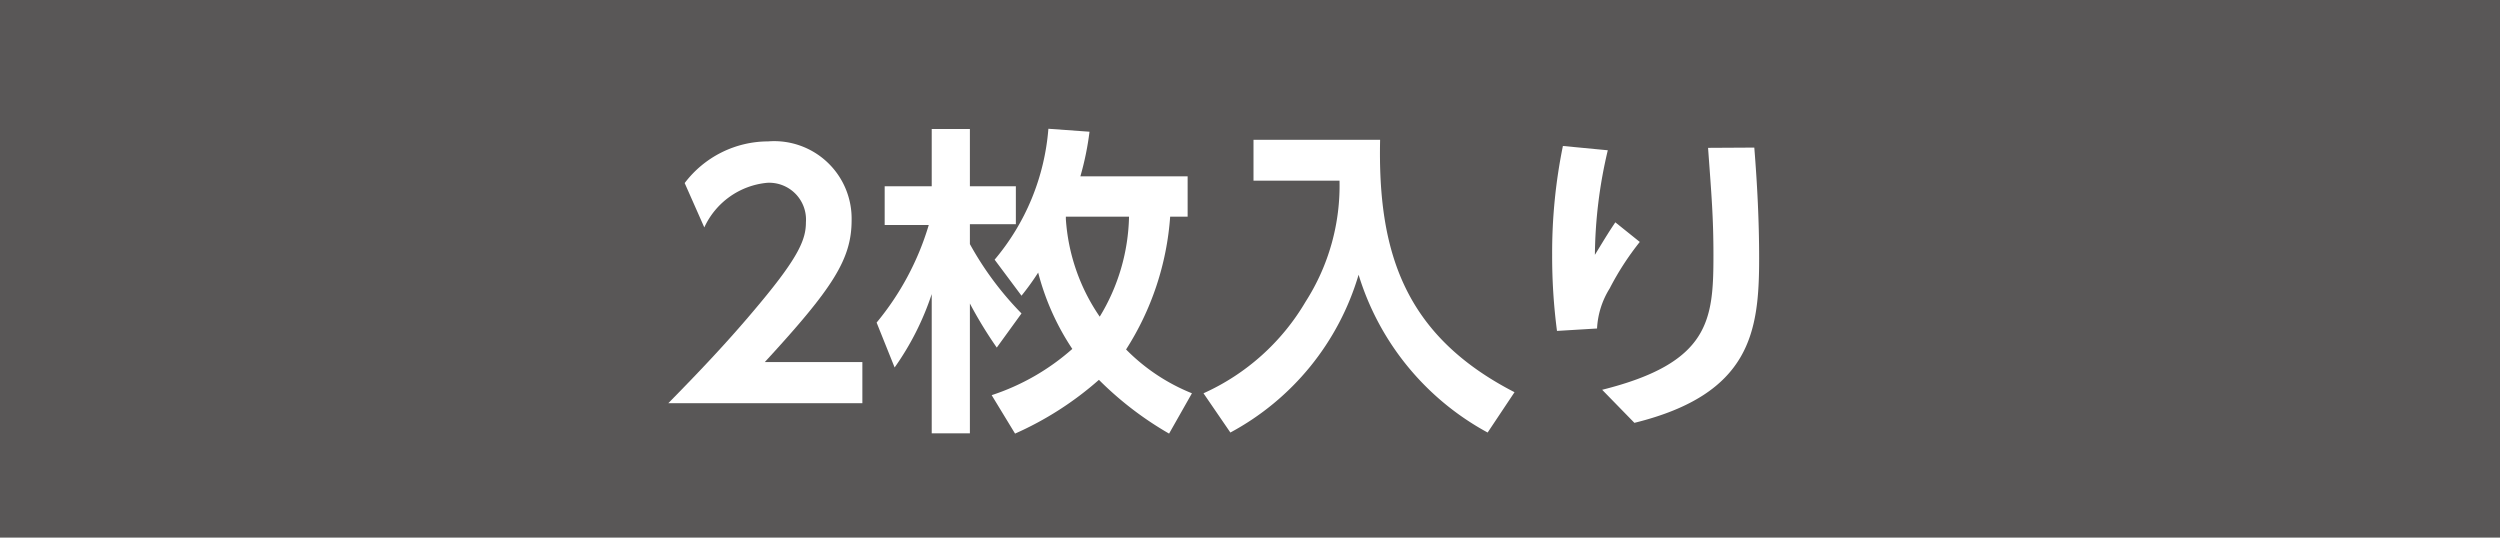 <svg xmlns="http://www.w3.org/2000/svg" viewBox="0 0 93 20"><defs><style>.cls-1{fill:#595757;}.cls-2{fill:#fff;}</style></defs><g id="レイヤー_2" data-name="レイヤー 2"><g id="レイヤー_3" data-name="レイヤー 3"><rect class="cls-1" width="93" height="20"/><path class="cls-2" d="M32.08,13.47V15H24.86c1.06-1.08,2.21-2.27,3.42-3.73,1.45-1.74,1.7-2.38,1.7-3A1.37,1.37,0,0,0,28.54,6.8,2.87,2.87,0,0,0,26.2,8.46l-.73-1.65a3.9,3.9,0,0,1,3.1-1.55,2.88,2.88,0,0,1,3.11,2.93c0,1.45-.69,2.52-3.23,5.28Z"/><path class="cls-2" d="M32.61,12a10.29,10.29,0,0,0,1.94-3.63H32.91V6.93h1.75V4.8h1.42V6.93h1.71V8.34H36.08v.74A11.84,11.84,0,0,0,38,11.66l-.92,1.27a15.53,15.53,0,0,1-1-1.64v4.83H34.66V10.94a10.31,10.31,0,0,1-1.38,2.73ZM44.18,6.56v1.5h-.65A10.54,10.54,0,0,1,41.89,13a7.21,7.21,0,0,0,2.45,1.63l-.85,1.5a12.48,12.48,0,0,1-2.61-2,12.16,12.16,0,0,1-3.12,2l-.87-1.43a8.52,8.52,0,0,0,3-1.72,9.33,9.33,0,0,1-1.27-2.84A9.59,9.59,0,0,1,38,11L37,9.66a8.6,8.6,0,0,0,2-4.87l1.53.11a10.82,10.82,0,0,1-.34,1.66Zm-4.53,1.5,0,.09a7.24,7.24,0,0,0,1.26,3.63A7.43,7.43,0,0,0,42,8.06Z"/><path class="cls-2" d="M46.63,5.2h4.71c-.09,4.18.9,7.28,5,9.39l-1,1.5a10,10,0,0,1-4.8-5.87,9.82,9.82,0,0,1-4.77,5.87l-1-1.46a8.41,8.41,0,0,0,3.8-3.41,8,8,0,0,0,1.26-4.5H46.63Z"/><path class="cls-2" d="M59.81,5.59a17.46,17.46,0,0,0-.48,3.89c.47-.77.52-.85.76-1.21L61,9a10.45,10.45,0,0,0-1.12,1.73,3.1,3.1,0,0,0-.47,1.49l-1.49.09a21.36,21.36,0,0,1-.18-2.83,19.86,19.86,0,0,1,.4-4.05Zm5.45-.1c.11,1.37.18,2.74.18,4.12,0,2.73-.31,5.05-4.64,6.12L59.6,14.5c4-1,4.14-2.59,4.14-5,0-1.4-.07-2.21-.2-4Z"/></g></g></svg>
